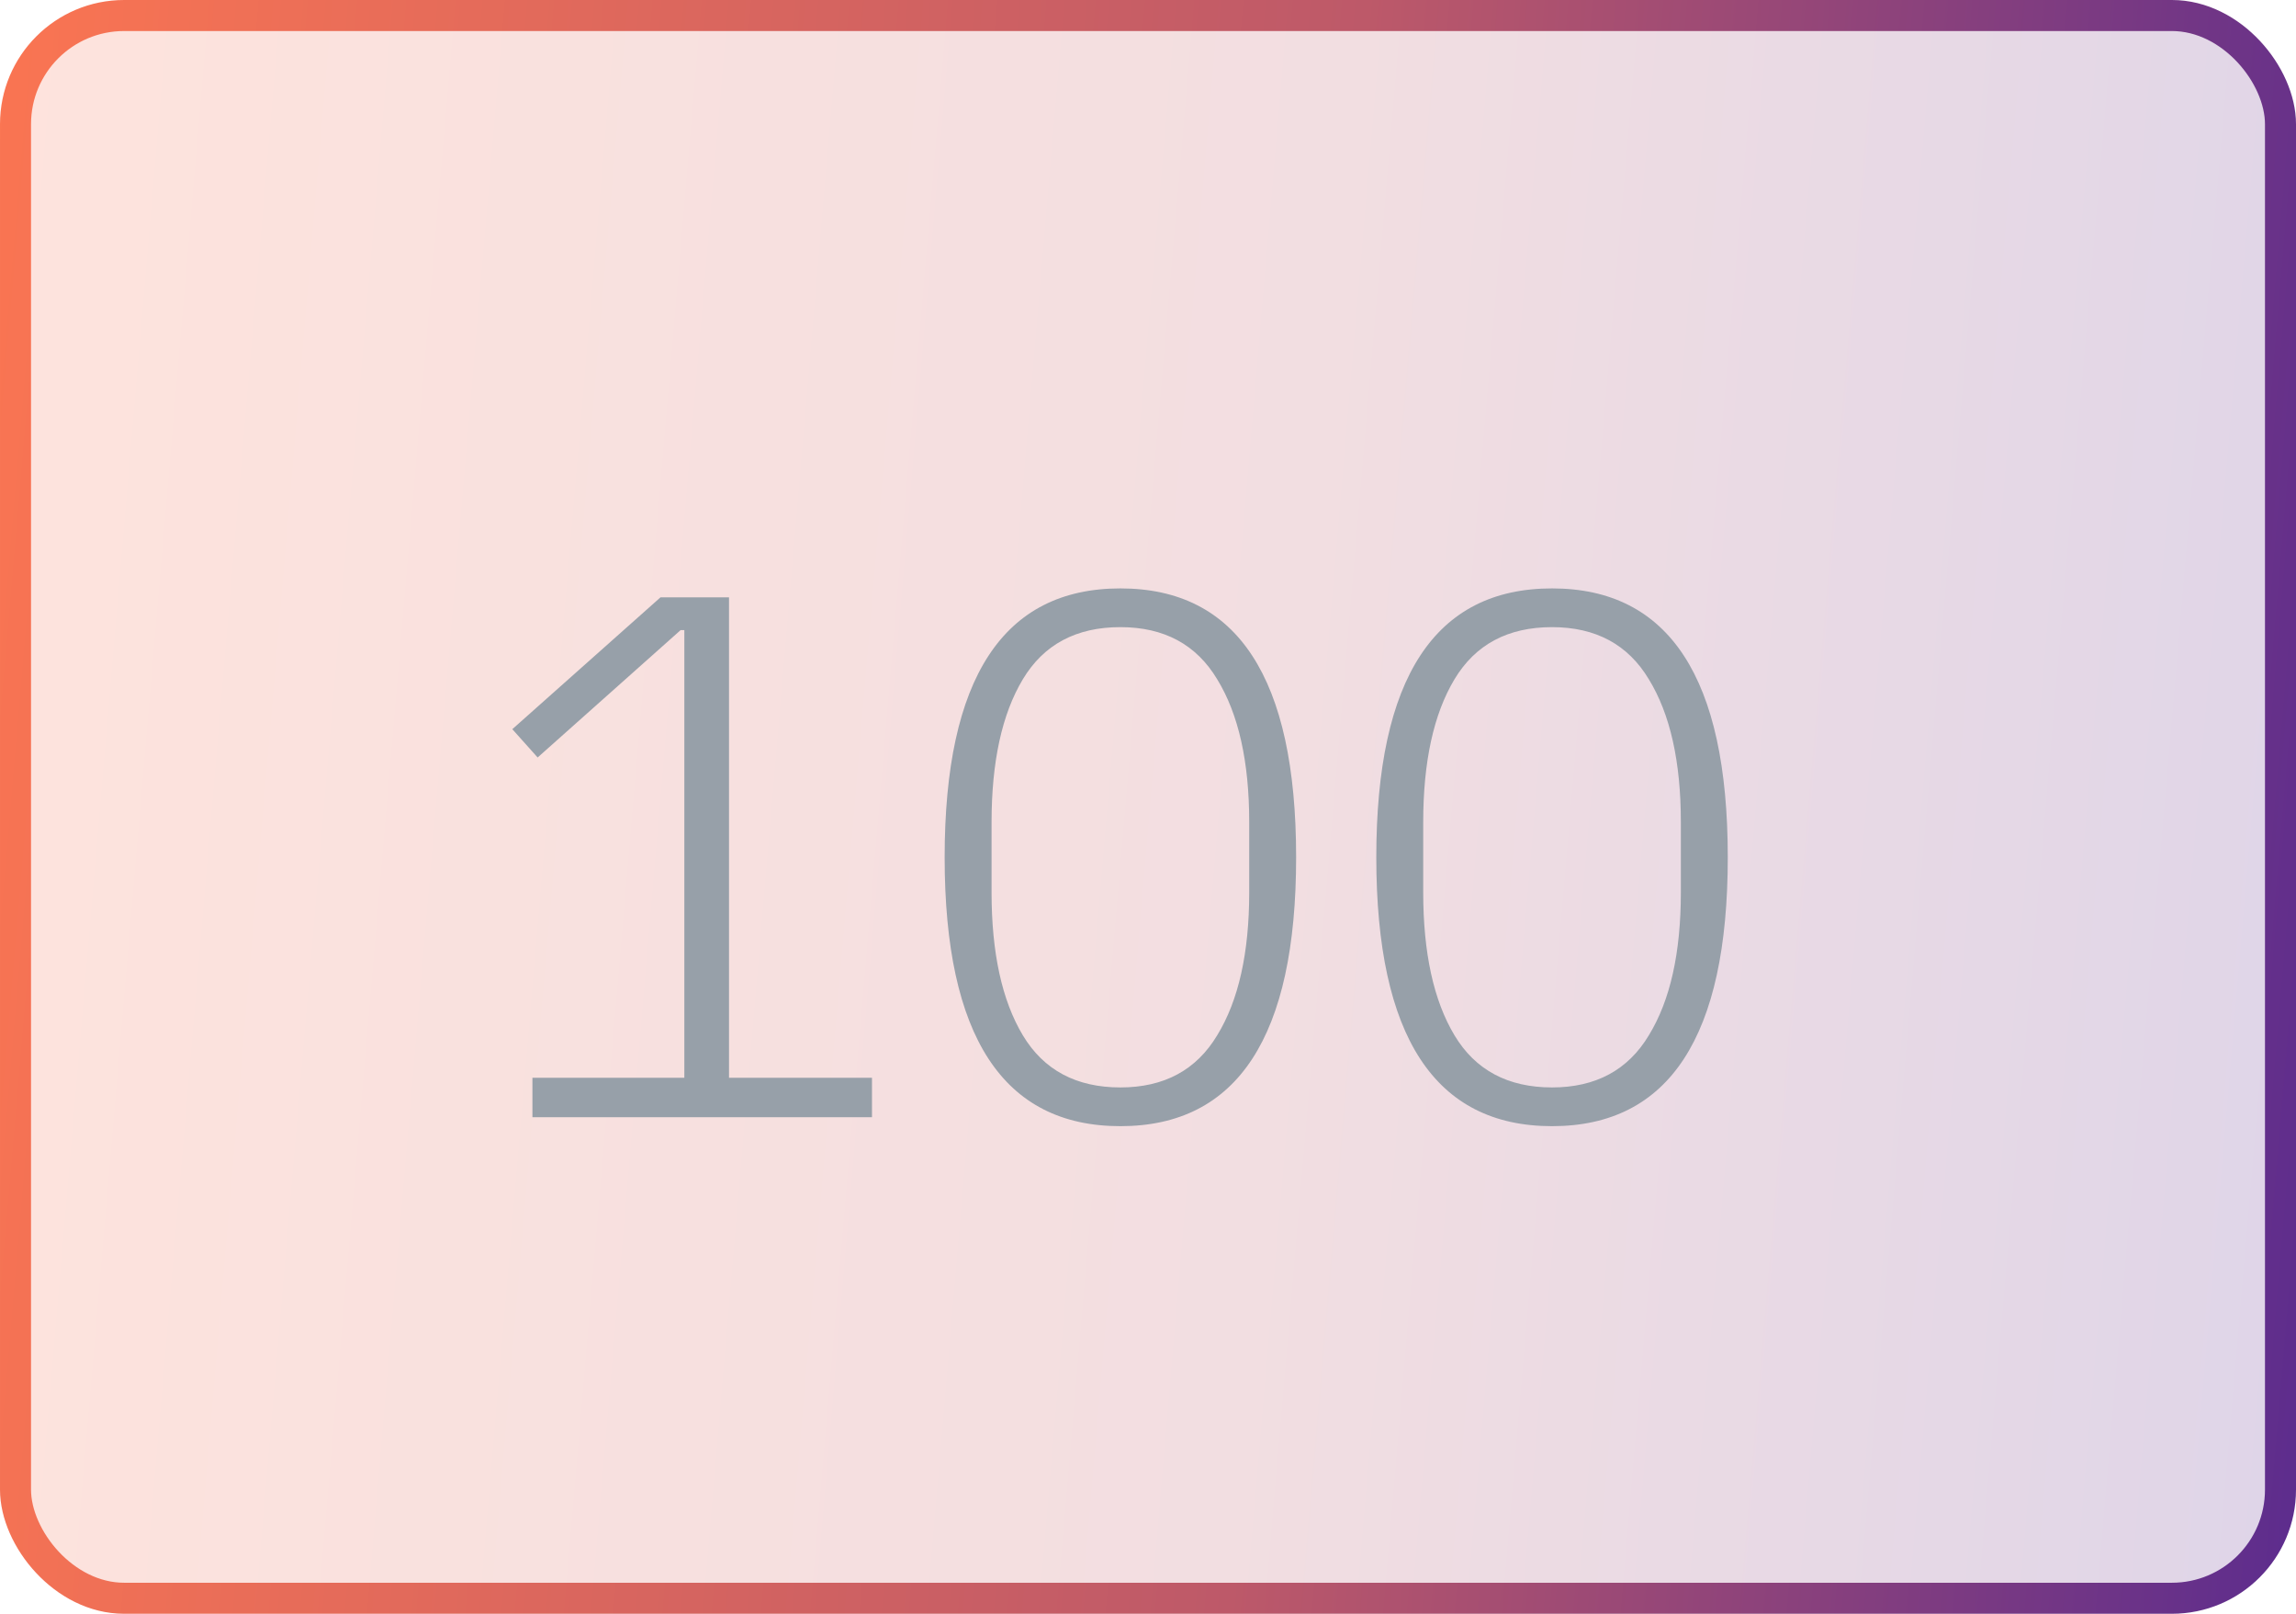 <svg width="37" height="26" viewBox="0 0 37 26" fill="none" xmlns="http://www.w3.org/2000/svg">
<rect x="0.25" y="0.25" width="36.5" height="25.5" rx="1.75" fill="url(#paint0_linear_5623_26813)" fill-opacity="0.2"/>
<rect x="0.25" y="0.25" width="36.5" height="25.5" rx="1.75" stroke="url(#paint1_linear_5623_26813)" stroke-width="0.5"/>
<path d="M8.58 18V17.364H11.028V10.152H10.968L8.664 12.204L8.256 11.748L10.644 9.624H11.748V17.364H14.052V18H8.58ZM18.055 18.144C16.167 18.144 15.223 16.7 15.223 13.812C15.223 10.924 16.167 9.48 18.055 9.48C19.943 9.48 20.887 10.924 20.887 13.812C20.887 16.7 19.943 18.144 18.055 18.144ZM18.055 17.52C18.759 17.52 19.279 17.24 19.615 16.68C19.959 16.12 20.131 15.352 20.131 14.376V13.248C20.131 12.272 19.959 11.504 19.615 10.944C19.279 10.384 18.759 10.104 18.055 10.104C17.343 10.104 16.819 10.384 16.483 10.944C16.147 11.504 15.979 12.272 15.979 13.248V14.376C15.979 15.352 16.147 16.12 16.483 16.68C16.819 17.24 17.343 17.52 18.055 17.52ZM25.011 18.144C23.123 18.144 22.179 16.7 22.179 13.812C22.179 10.924 23.123 9.48 25.011 9.48C26.899 9.48 27.843 10.924 27.843 13.812C27.843 16.7 26.899 18.144 25.011 18.144ZM25.011 17.52C25.715 17.52 26.235 17.24 26.571 16.68C26.915 16.12 27.087 15.352 27.087 14.376V13.248C27.087 12.272 26.915 11.504 26.571 10.944C26.235 10.384 25.715 10.104 25.011 10.104C24.299 10.104 23.775 10.384 23.439 10.944C23.103 11.504 22.935 12.272 22.935 13.248V14.376C22.935 15.352 23.103 16.12 23.439 16.68C23.775 17.24 24.299 17.52 25.011 17.52Z" fill="#97A0A9"/>
<defs>
<linearGradient id="paint0_linear_5623_26813" x1="-2.126" y1="3.963" x2="41.647" y2="7.706" gradientUnits="userSpaceOnUse">
<stop stop-color="#FF7750"/>
<stop offset="0.54" stop-color="#BD5969"/>
<stop offset="1" stop-color="#4B2494"/>
</linearGradient>
<linearGradient id="paint1_linear_5623_26813" x1="-2.126" y1="3.963" x2="41.647" y2="7.706" gradientUnits="userSpaceOnUse">
<stop stop-color="#FF7750"/>
<stop offset="0.54" stop-color="#BD5969"/>
<stop offset="1" stop-color="#4B2494"/>
</linearGradient>
</defs>
</svg>
